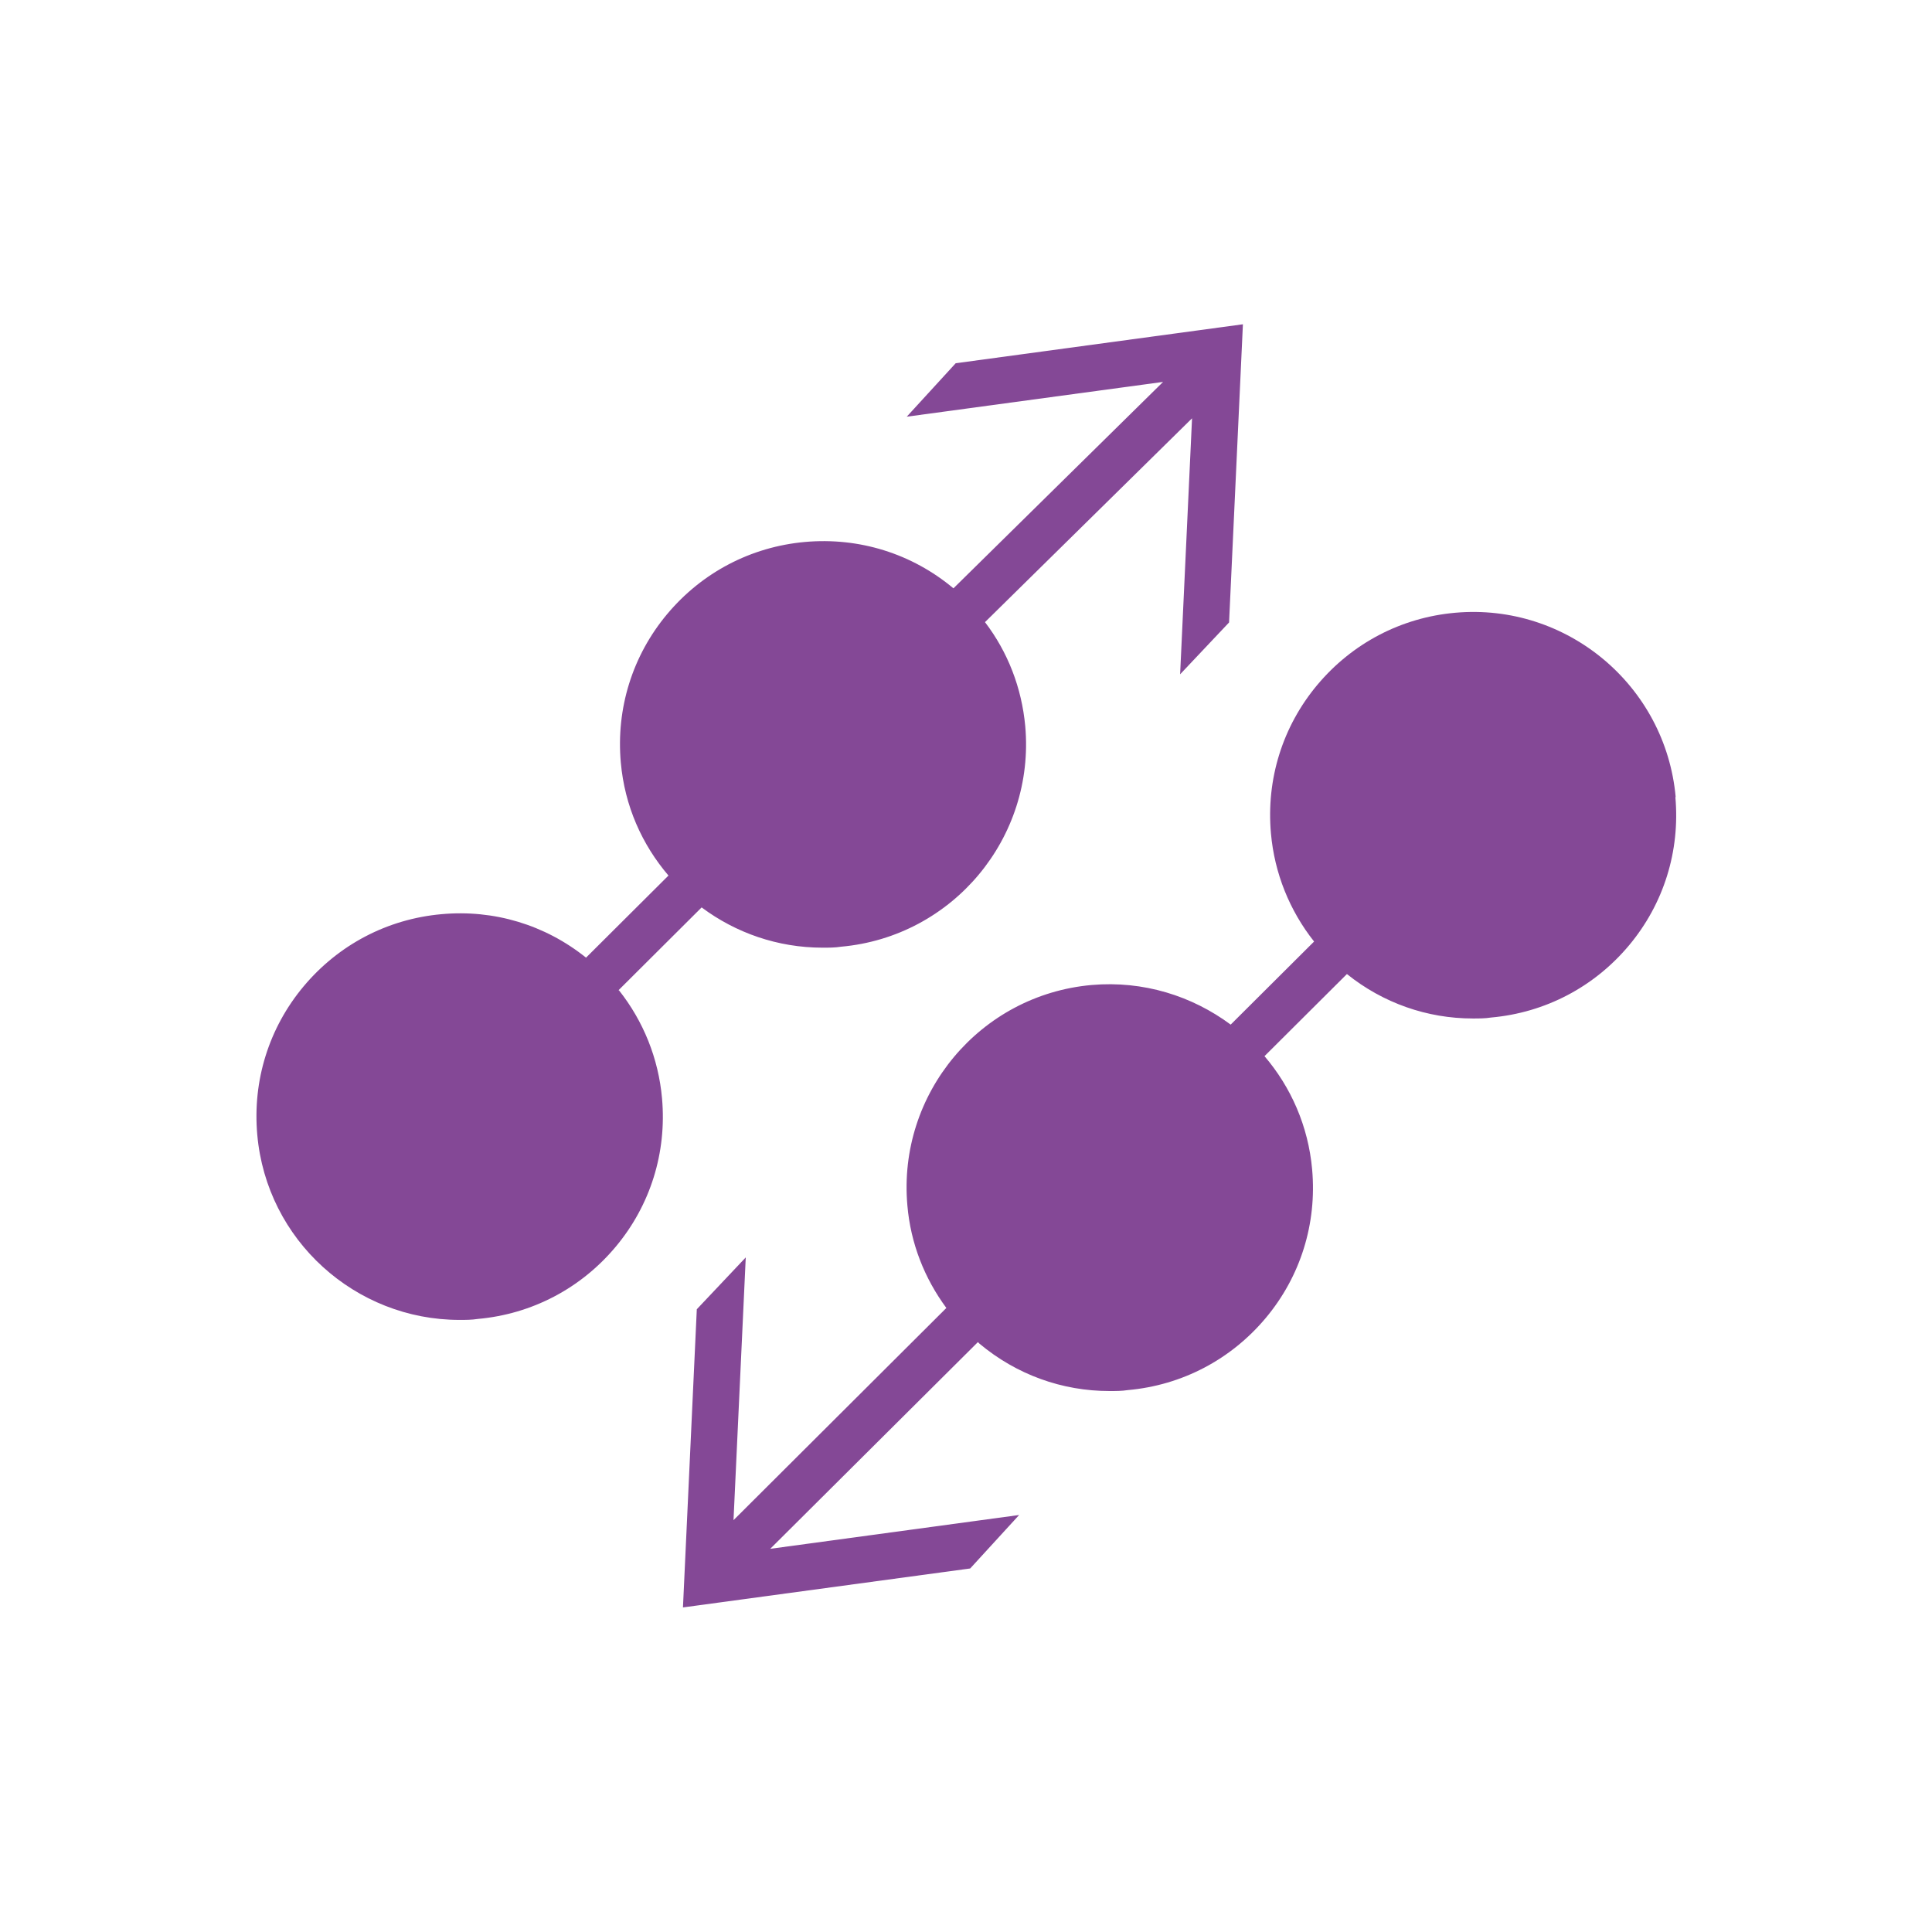 <?xml version="1.0" encoding="UTF-8"?> <svg xmlns="http://www.w3.org/2000/svg" width="128" height="128" viewBox="0 0 128 128" fill="none"><g clip-path="url(#clip0_8614_17536)"><path d="M40.96 65.623L46.485 60.119C48.746 61.804 51.52 62.786 54.506 62.786C54.912 62.786 55.317 62.786 55.722 62.722C63.125 62.06 68.586 55.511 67.925 48.108C67.69 45.57 66.773 43.202 65.258 41.218L78.976 27.714L78.186 44.674L81.429 41.239L82.346 21.484L63.317 24.066L60.074 27.607L77.056 25.303L63.168 38.978C60.416 36.674 56.917 35.586 53.333 35.906C49.749 36.226 46.506 37.932 44.202 40.684C41.898 43.436 40.81 46.935 41.13 50.519C41.386 53.399 42.538 55.959 44.288 58.007L38.826 63.447C36.117 61.271 32.725 60.247 29.248 60.567C25.664 60.887 22.421 62.594 20.117 65.346C17.813 68.098 16.725 71.596 17.045 75.18C17.664 82.178 23.552 87.447 30.442 87.447C30.848 87.447 31.253 87.447 31.658 87.383C35.242 87.063 38.485 85.356 40.789 82.604C43.093 79.852 44.181 76.354 43.861 72.77C43.626 70.124 42.624 67.65 41.002 65.602L40.96 65.623Z" fill="#844896"></path><path d="M111.019 52.821C110.357 45.419 103.808 39.936 96.405 40.597C92.821 40.917 89.579 42.624 87.275 45.376C84.971 48.128 83.883 51.627 84.203 55.211C84.437 57.856 85.44 60.331 87.061 62.379L81.536 67.883C78.976 65.984 75.755 64.96 72.32 65.259C64.917 65.92 59.456 72.469 60.117 79.872C60.331 82.368 61.248 84.693 62.699 86.656L48.597 100.715L49.408 83.307L46.165 86.741L45.248 106.496L64.277 103.915L67.52 100.373L51.029 102.613L64.789 88.917C64.789 88.917 64.853 88.981 64.896 89.024C67.349 91.072 70.357 92.16 73.515 92.16C73.92 92.16 74.325 92.16 74.731 92.096C78.315 91.776 81.557 90.069 83.861 87.317C86.165 84.565 87.253 81.067 86.933 77.483C86.677 74.603 85.525 72.021 83.776 69.973L89.237 64.533C91.627 66.453 94.549 67.477 97.579 67.477C97.984 67.477 98.389 67.477 98.795 67.413C102.379 67.093 105.621 65.387 107.925 62.635C110.229 59.883 111.317 56.384 110.997 52.8L111.019 52.821Z" fill="#844896"></path></g><defs><clipPath id="clip0_8614_17536"><rect width="128" height="128" fill="white"></rect></clipPath></defs></svg> 
